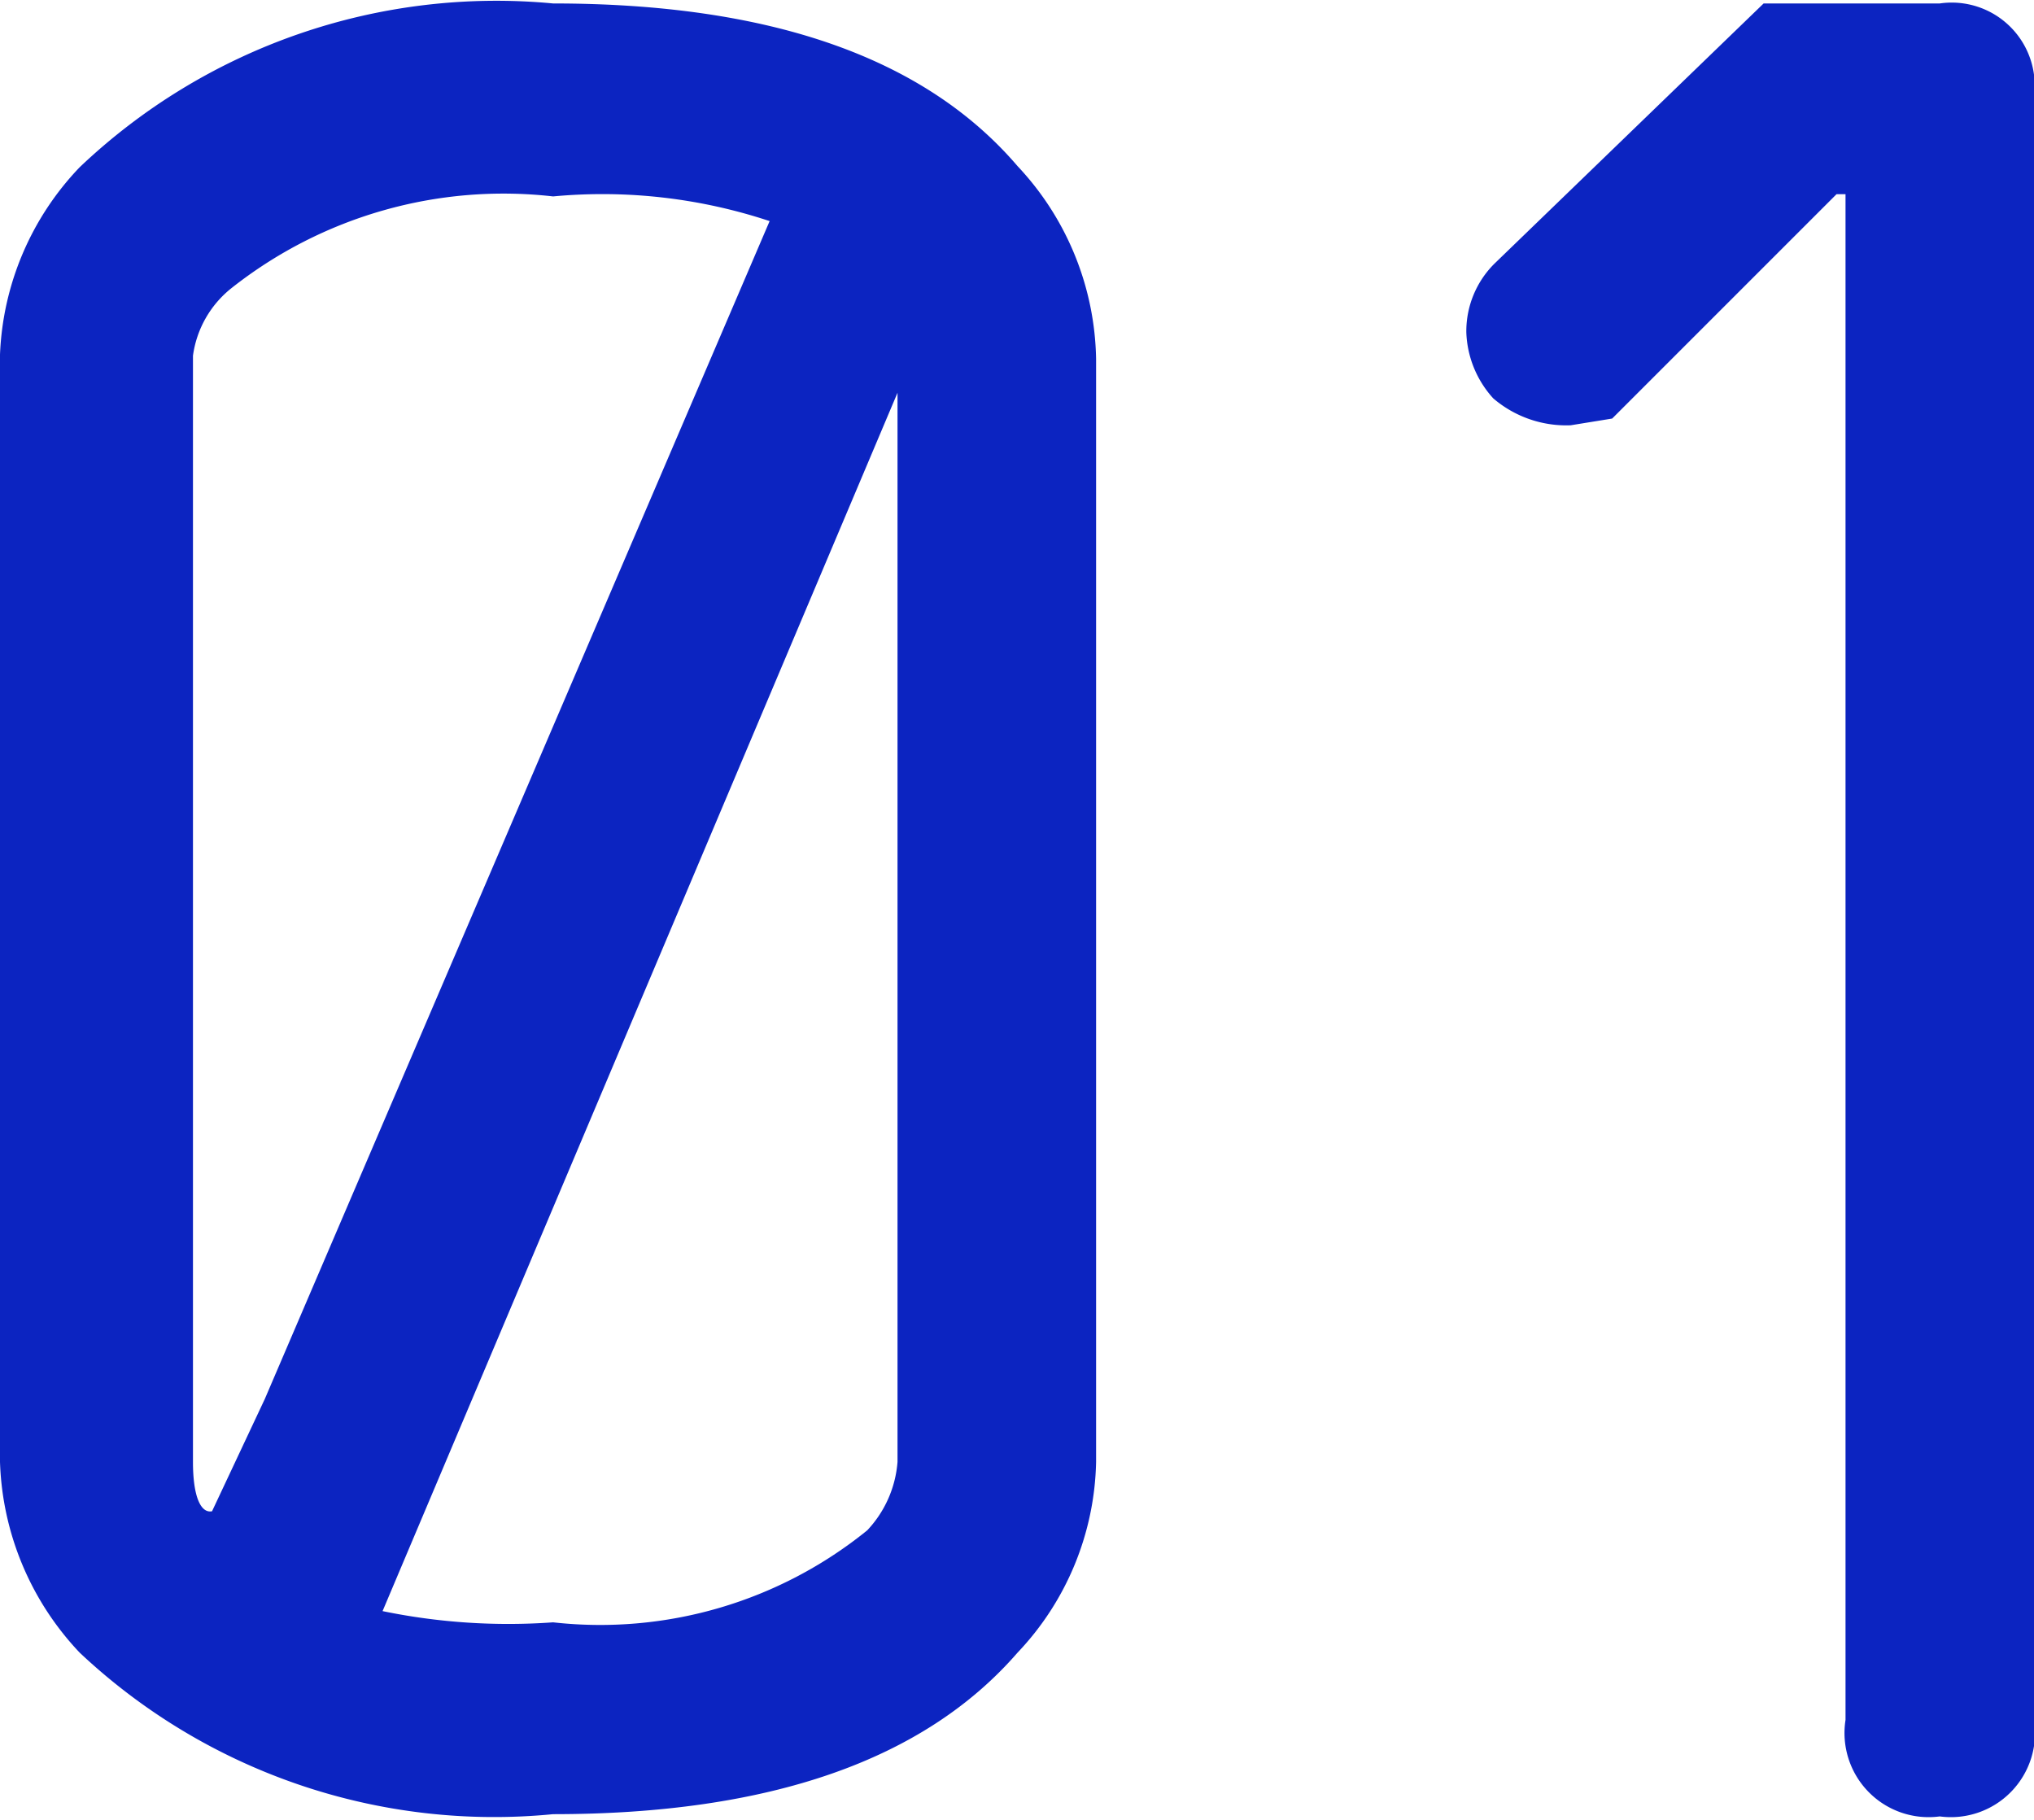 <svg xmlns="http://www.w3.org/2000/svg" viewBox="0 0 18.13 16.16" width="19" height="17"><defs><style>.cls-1{fill:#0c24c1}</style></defs><g id="レイヤー_2" data-name="レイヤー 2"><g id="design"><path class="cls-1" d="M.71 1.46A5.39 5.39 0 0 1 4.93 0c1.93 0 3.31.48 4.14 1.45a2.57 2.57 0 0 1 .7 1.72V13a2.54 2.54 0 0 1-.7 1.7q-1.25 1.44-4.14 1.44A5.39 5.39 0 0 1 .71 14.7 2.59 2.59 0 0 1 0 13V3.13a2.56 2.56 0 0 1 .71-1.67zM1.72 13c0 .31.07.46.17.44l.47-1 4.5-10.5a4.73 4.73 0 0 0-1.93-.22 3.91 3.91 0 0 0-2.87.82.93.93 0 0 0-.34.6zM8 3.47L3.41 14.33a5.55 5.55 0 0 0 1.52.1 3.78 3.78 0 0 0 2.8-.82A1 1 0 0 0 8 13zM17.29 0a.74.74 0 0 1 .84.83V15.3a.75.75 0 0 1-.84.86.75.75 0 0 1-.84-.86V1.7h-.08l-2 2-.37.06a1 1 0 0 1-.69-.24.92.92 0 0 1-.24-.59.85.85 0 0 1 .25-.61L15.72 0z"/></g></g></svg>